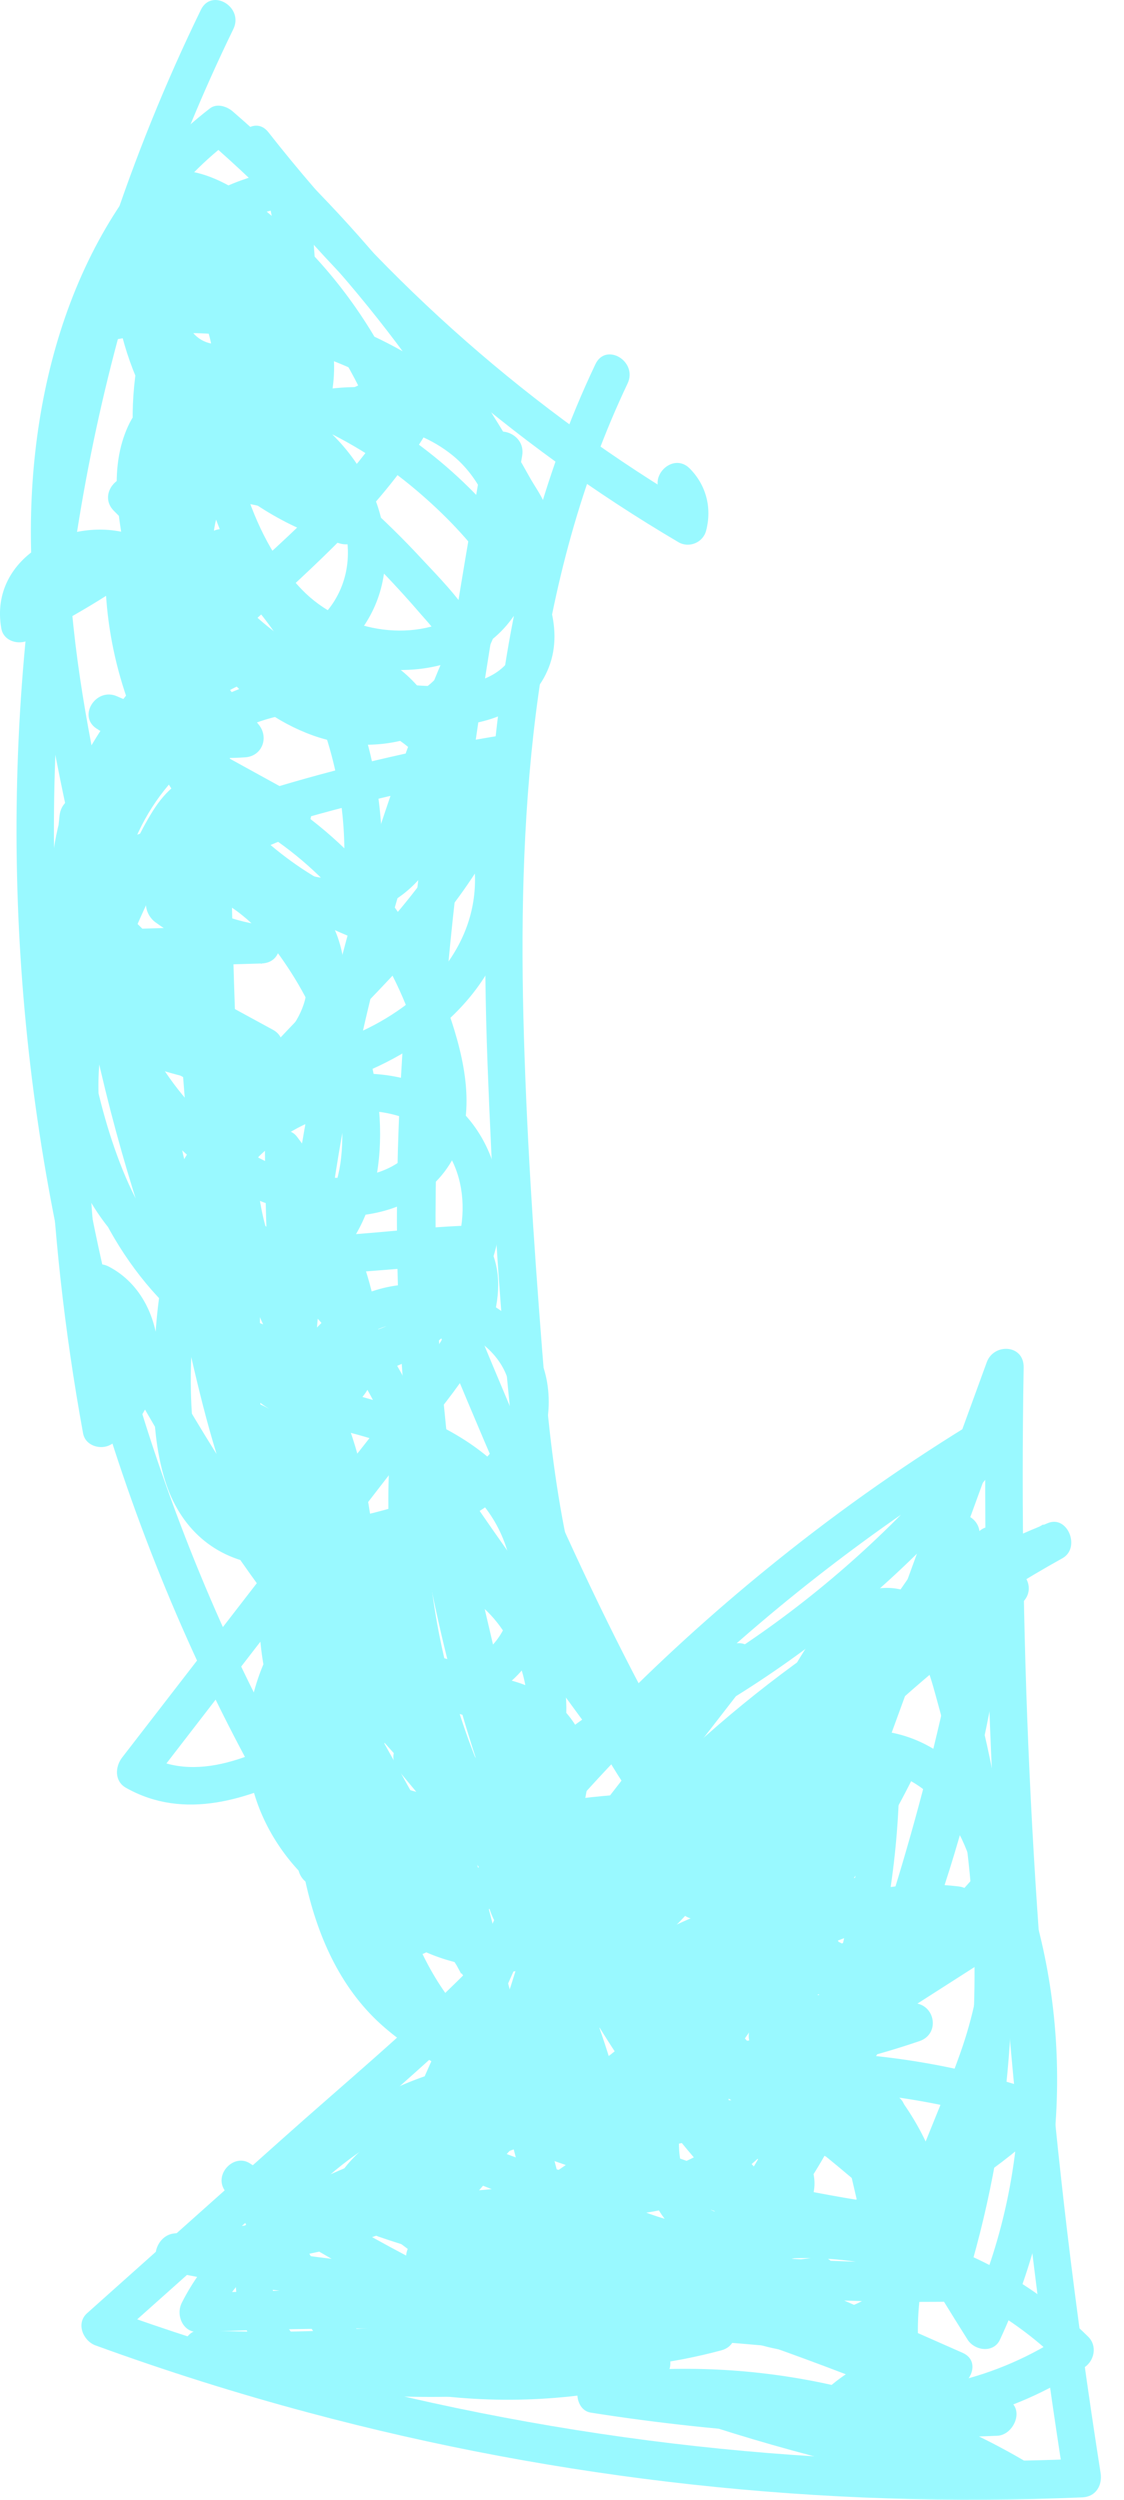 <svg width="18" height="40" viewBox="0 0 18 40" fill="none" xmlns="http://www.w3.org/2000/svg">
<path d="M3.736 0.467C1.758 4.527 0.819 9.071 0.865 13.601C0.911 18.131 1.935 22.663 3.892 26.729C4.992 29.011 6.381 31.144 8.044 33.036C8.302 33.33 7.877 33.768 7.619 33.471C4.587 30.021 2.444 25.808 1.286 21.323C0.125 16.834 -0.057 12.079 0.795 7.516C1.271 4.963 2.085 2.481 3.217 0.157C3.391 -0.199 3.91 0.114 3.736 0.467Z" fill="#99F9FF"/>
<path d="M10.049 6.139C8.557 9.281 8.298 12.834 8.382 16.281C8.426 18.051 8.543 19.824 8.681 21.59C8.819 23.363 9.036 25.187 9.745 26.828C10.412 28.372 11.492 29.748 13.017 30.451C12.87 30.513 12.722 30.574 12.576 30.636C13.652 27.689 14.726 24.744 15.802 21.798C15.914 21.489 16.399 21.51 16.393 21.88C16.315 26.492 16.545 31.109 17.088 35.688C17.242 36.986 17.423 38.279 17.625 39.571C17.657 39.772 17.547 39.951 17.335 39.961C13.171 40.142 8.979 39.686 4.946 38.606C3.792 38.298 2.652 37.938 1.528 37.529C1.332 37.457 1.211 37.177 1.396 37.013C2.432 36.089 3.465 35.166 4.501 34.243C5.505 33.346 6.551 32.48 7.503 31.524C7.779 31.247 8.204 31.683 7.928 31.96C6.976 32.916 5.932 33.782 4.926 34.679C3.89 35.602 2.856 36.525 1.82 37.449C1.776 37.276 1.732 37.105 1.688 36.932C5.599 38.353 9.709 39.174 13.854 39.347C15.014 39.396 16.177 39.392 17.337 39.343C17.24 39.472 17.144 39.604 17.046 39.733C16.321 35.135 15.9 30.49 15.8 25.832C15.772 24.514 15.77 23.196 15.792 21.88C15.988 21.907 16.184 21.936 16.383 21.962C15.307 24.909 14.233 27.854 13.157 30.8C13.083 31 12.903 31.072 12.716 30.985C11.322 30.342 10.246 29.137 9.53 27.771C8.695 26.178 8.358 24.383 8.174 22.6C7.982 20.745 7.877 18.872 7.807 17.009C7.741 15.207 7.749 13.396 7.958 11.602C8.19 9.602 8.671 7.646 9.534 5.83C9.701 5.471 10.22 5.783 10.049 6.139Z" fill="#99F9FF"/>
<path d="M4.299 2.117C6.204 4.543 8.534 6.591 11.169 8.142C11.023 8.204 10.875 8.265 10.729 8.327C10.769 8.171 10.732 8.045 10.62 7.932C10.344 7.655 10.769 7.219 11.045 7.496C11.308 7.761 11.404 8.125 11.308 8.491C11.258 8.685 11.033 8.773 10.867 8.677C8.192 7.103 5.81 5.02 3.874 2.555C3.634 2.246 4.056 1.806 4.299 2.117Z" fill="#99F9FF"/>
<path d="M1.298 4.932C3.241 4.439 5.347 4.813 7.004 5.971C7.146 6.069 7.186 6.234 7.112 6.392C6.547 7.599 5.583 8.545 4.628 9.427C3.7 10.283 2.678 11.12 2.013 12.222C1.662 12.802 1.45 13.443 1.432 14.128C1.282 14.04 1.131 13.951 0.979 13.861C3.249 12.863 5.623 12.152 8.064 11.761C8.284 11.726 8.499 11.895 8.434 12.142C7.741 14.807 5.277 16.287 3.778 18.416C3.355 19.016 3.021 19.666 2.842 20.386C2.746 20.256 2.65 20.124 2.552 19.995C3.632 19.91 4.714 19.824 5.794 19.74C6.317 19.699 6.842 19.639 7.365 19.616C7.613 19.606 7.733 19.727 7.841 19.95C7.934 20.137 7.978 20.346 7.978 20.556C7.976 21.49 7.268 22.261 6.739 22.944C6.056 23.826 5.373 24.71 4.692 25.594C3.926 26.585 3.161 27.574 2.396 28.566C2.376 28.403 2.355 28.243 2.335 28.08C3.219 28.58 4.245 28.01 5.04 27.578C5.77 27.182 6.445 26.83 7.286 26.797C7.928 26.772 8.679 26.922 9.108 27.455C9.757 28.261 9.25 29.236 8.889 30.048C8.332 31.302 7.773 32.555 7.216 33.809C7.08 33.669 6.942 33.528 6.806 33.388C9.008 31.956 11.38 30.817 13.856 29.991C14.049 29.927 14.231 30.096 14.237 30.289C14.253 30.922 14.271 31.555 14.287 32.189C14.091 32.162 13.894 32.133 13.696 32.107C14.576 29.692 15.217 27.192 15.611 24.646C15.664 24.305 16.229 24.383 16.203 24.728C15.988 27.554 15.261 30.309 14.055 32.857C14.013 32.948 13.892 33.017 13.794 33.009C13.297 32.966 12.8 32.923 12.303 32.88C12.374 32.705 12.446 32.528 12.516 32.353C13.568 33.268 14.618 34.185 15.67 35.101C15.948 35.343 15.594 35.722 15.305 35.586C13.055 34.513 10.919 33.199 8.937 31.669C8.635 31.434 8.889 30.949 9.24 31.136C11.428 32.292 13.452 33.758 15.251 35.481C15.429 35.652 15.303 36.038 15.039 36.007C12.243 35.687 9.518 34.946 6.936 33.807C6.625 33.669 6.846 33.131 7.168 33.244C10.013 34.235 12.857 35.224 15.702 36.215C16.018 36.326 15.97 36.812 15.621 36.822C12.472 36.902 9.32 36.552 6.259 35.789C5.882 35.695 6.042 35.109 6.419 35.195C9.745 35.95 12.993 37.027 16.127 38.399C16.421 38.529 16.243 38.962 15.974 38.975C13.796 39.071 11.616 38.944 9.46 38.605C9.176 38.559 9.172 38.051 9.46 38.01C11.869 37.671 14.331 38.148 16.441 39.398C16.758 39.586 16.527 40.011 16.209 39.962C12.752 39.431 9.39 38.315 6.283 36.678C5.403 36.215 4.545 35.709 3.712 35.164C3.848 35.025 3.986 34.883 4.123 34.743C4.776 35.781 5.429 36.82 6.082 37.858C6.194 38.037 6.076 38.247 5.902 38.31C5.062 38.623 4.237 37.988 3.918 37.212C3.552 36.32 3.928 35.382 4.535 34.708C5.698 33.423 8.272 32.189 9.713 33.686C10.322 34.319 10.618 35.391 10.053 36.151C9.895 36.365 9.595 36.343 9.504 36.077C8.731 33.826 8.306 31.459 8.24 29.071C8.234 28.854 8.507 28.666 8.693 28.804C9.312 29.267 9.929 29.729 10.548 30.192C10.729 30.326 10.755 30.595 10.548 30.725C9.182 31.574 7.383 31.895 6.072 30.762C5.543 30.303 5.165 29.606 5.177 28.882C5.191 28.154 5.603 27.457 6.2 27.075C6.725 26.74 7.431 26.684 7.962 27.04C8.382 27.324 8.631 27.803 8.707 28.304C8.879 29.427 8.288 30.628 7.132 30.828C5.78 31.06 4.459 30.001 4.073 28.705C3.676 27.377 4.333 25.845 5.461 25.123C5.996 24.782 6.667 24.634 7.286 24.792C7.827 24.932 8.276 25.308 8.589 25.773C9.178 26.647 9.308 28.004 8.511 28.794C7.521 29.775 5.998 29.328 5.118 28.436C3.906 27.208 4.022 25.36 4.441 23.799C4.565 23.336 4.716 22.882 4.868 22.43C4.924 22.265 5.07 22.177 5.239 22.213C6.667 22.532 8.298 23.127 8.731 24.733C8.917 25.425 8.823 26.203 8.34 26.748C7.871 27.278 7.136 27.433 6.471 27.317C4.942 27.056 4.201 25.36 4.167 23.922C4.135 22.592 4.75 20.943 6.148 20.608C7.276 20.336 8.695 21.004 8.783 22.3C8.879 23.684 7.477 24.428 6.379 24.753C5.698 24.955 4.918 25.123 4.209 25.039C3.431 24.946 2.876 24.445 2.642 23.686C2.418 22.96 2.44 22.127 2.488 21.375C2.54 20.571 2.688 19.769 3.041 19.045C3.652 17.786 5.004 16.943 6.389 17.239C7.699 17.519 8.302 18.913 7.885 20.159C7.685 20.76 7.3 21.294 6.777 21.638C6.182 22.029 5.441 22.113 4.756 22C3.185 21.741 2.037 20.472 1.44 19.028C1.123 18.263 0.929 17.453 0.797 16.635C0.672 15.87 0.598 15.004 1.079 14.346C1.484 13.791 2.181 13.542 2.842 13.595C3.592 13.655 4.241 14.07 4.728 14.642C5.603 15.67 6.204 17.161 6.068 18.541C6.006 19.168 5.788 19.789 5.325 20.223C4.85 20.669 4.227 20.863 3.59 20.77C2.291 20.579 1.213 19.345 1.027 18.041C0.899 17.147 1.055 16.246 1.346 15.399C1.498 14.959 1.68 14.531 1.877 14.11C2.055 13.729 2.225 13.332 2.448 12.976C2.65 12.654 2.933 12.39 3.321 12.355C3.714 12.32 4.085 12.522 4.411 12.722C5.05 13.11 5.625 13.62 6.094 14.214C6.565 14.813 6.936 15.481 7.186 16.205C7.437 16.933 7.645 17.823 7.254 18.539C6.651 19.643 5.11 19.619 4.113 19.195C2.804 18.64 1.788 17.299 1.434 15.911C1.059 14.449 1.456 12.907 2.534 11.862C3.536 10.891 5.02 10.468 6.303 11.091C7.453 11.65 8.308 12.987 8.206 14.311C8.086 15.847 6.777 16.875 5.439 17.305C4.662 17.554 3.794 17.646 3.035 17.287C2.412 16.992 1.985 16.402 1.734 15.761C1.201 14.389 1.448 12.649 2.319 11.479C3.175 10.33 4.722 9.82 6.026 10.47C7.192 11.05 7.591 12.54 6.974 13.692C6.671 14.255 6.14 14.615 5.517 14.677C4.786 14.749 4.057 14.369 3.556 13.844C2.983 13.244 2.692 12.421 2.508 11.617C2.301 10.708 2.163 9.779 2.001 8.862C1.881 8.191 1.756 7.474 2.047 6.828C2.374 6.1 3.137 6.086 3.748 6.452C4.483 6.894 5.171 7.441 5.812 8.017C6.14 8.313 6.457 8.621 6.757 8.946C7.032 9.24 7.332 9.544 7.547 9.89C8 10.616 7.547 11.379 6.854 11.702C6.275 11.971 5.605 11.981 5.008 11.767C3.846 11.348 2.91 10.215 2.818 8.938C2.632 6.339 6.008 5.436 7.697 6.882C8.669 7.714 8.935 9.433 7.833 10.27C6.91 10.974 5.489 10.809 4.628 10.085C3.473 9.115 3.163 7.472 2.92 6.047C2.878 5.8 3.055 5.631 3.291 5.666C4.628 5.87 5.886 6.446 6.948 7.301C7.473 7.723 7.938 8.216 8.336 8.765C8.717 9.292 9.044 10.024 8.789 10.678C8.292 11.948 6.357 11.689 5.367 11.335C4.141 10.896 3.079 9.972 2.548 8.745C1.925 7.307 1.989 5.617 2.738 4.241C2.816 4.097 3.013 4.046 3.149 4.13C4.299 4.842 4.674 6.567 3.874 7.692C3.754 7.86 3.56 7.893 3.401 7.753C2.271 6.76 1.664 5.199 1.825 3.68C1.843 3.513 1.949 3.371 2.125 3.371C2.834 3.371 3.52 3.655 4.035 4.155C4.273 4.385 4.497 4.679 4.62 4.994C4.73 5.278 4.565 5.611 4.361 5.806C3.948 6.201 3.243 6.254 2.796 5.89C2.267 5.459 2.217 4.669 2.472 4.068C2.816 3.254 3.684 2.874 4.483 2.717C4.642 2.687 4.808 2.761 4.854 2.933C5.249 4.451 5.038 6.082 4.273 7.441C4.191 7.587 4.002 7.632 3.862 7.552C2.652 6.853 2.029 5.323 2.39 3.947C2.442 3.746 2.66 3.674 2.83 3.762C4.016 4.383 4.273 5.989 3.838 7.18C3.283 8.695 1.778 9.534 0.462 10.242C0.304 10.326 0.057 10.264 0.021 10.056C-0.185 8.886 1.157 8.237 2.117 8.555C3.445 8.997 3.56 10.774 3.435 11.959C3.395 12.345 2.83 12.364 2.834 11.959C2.844 11.029 2.854 10.1 2.864 9.168C2.868 8.765 3.431 8.777 3.465 9.168C3.69 11.767 3.764 14.377 3.688 16.982C3.676 17.377 3.087 17.381 3.087 16.982C3.085 14.601 3.083 12.218 3.083 9.836C3.283 9.836 3.484 9.836 3.684 9.836C3.65 13.306 3.742 16.777 3.962 20.239C4.024 21.224 4.099 22.207 4.181 23.19C3.98 23.19 3.78 23.19 3.58 23.19C3.574 22.045 3.568 20.902 3.562 19.756C3.56 19.509 3.814 19.388 4.014 19.489C5.635 20.318 6.583 21.979 7.176 23.672C7.817 25.497 8.042 27.443 8.693 29.265C9.062 30.297 9.585 31.272 10.358 32.041C10.19 32.142 10.023 32.24 9.855 32.341C9.623 31.693 9.39 31.046 9.158 30.4C9.054 30.108 9.462 29.882 9.661 30.1C10.703 31.257 11.746 32.413 12.788 33.571C12.62 33.671 12.454 33.77 12.286 33.871C12.039 32.417 12.057 30.947 12.342 29.499C12.402 29.193 12.847 29.217 12.921 29.499C13.287 30.869 12.045 32.23 10.705 32.045C10.522 32.02 10.418 31.738 10.524 31.593C11.674 30.007 12.826 28.42 13.976 26.834C14.113 26.974 14.251 27.116 14.387 27.256C13.073 28.212 11.758 29.168 10.444 30.124C10.154 30.336 9.863 29.888 10.079 29.639C11.736 27.741 13.77 26.201 16.03 25.142C16.381 24.977 16.653 25.446 16.333 25.674C14.423 27.04 12.728 28.705 11.304 30.593C11.077 30.893 10.707 30.511 10.831 30.219C11.789 27.988 13.442 26.102 15.495 24.877C15.808 24.689 16.064 25.101 15.86 25.362C14.493 27.097 12.995 28.718 11.376 30.206C11.089 30.472 10.685 30.061 10.951 29.771C12.488 28.093 13.886 26.291 15.133 24.377C15.349 24.046 15.82 24.332 15.652 24.687C14.604 26.916 13.209 28.966 11.534 30.747C11.412 30.585 11.292 30.424 11.169 30.262C12.207 29.464 13.245 28.668 14.283 27.87C14.546 27.669 14.812 28.045 14.694 28.292C14.051 29.633 13.183 30.85 12.139 31.893C11.997 31.747 11.857 31.603 11.714 31.457C12.676 30.507 14.029 30.023 15.357 30.186C15.636 30.221 15.788 30.593 15.509 30.762C14.269 31.506 12.927 32.055 11.528 32.39C11.502 32.189 11.474 31.987 11.448 31.784C12.514 31.874 13.58 31.963 14.646 32.053C14.98 32.082 15.056 32.547 14.726 32.66C13.412 33.108 12.035 33.344 10.65 33.363C10.677 33.161 10.705 32.96 10.731 32.756C11.913 33.007 13.095 33.26 14.277 33.511C14.632 33.587 14.511 34.085 14.197 34.118C12.474 34.294 10.747 34.251 9.034 34.009C8.719 33.963 8.777 33.497 9.034 33.414C11.494 32.619 14.177 32.639 16.625 33.47C16.83 33.54 16.932 33.819 16.758 33.986C15.315 35.36 13.446 36.182 11.48 36.31C11.141 36.332 11.073 35.785 11.4 35.703C13.534 35.177 15.852 35.827 17.429 37.393C17.573 37.537 17.527 37.772 17.369 37.879C16.195 38.664 14.766 39.01 13.373 38.833C13.131 38.802 12.957 38.51 13.161 38.306C13.748 37.722 14.544 37.484 15.345 37.622C15.267 37.809 15.191 37.998 15.113 38.185C13.245 37.361 11.376 36.536 9.508 35.711C9.609 35.535 9.711 35.356 9.811 35.179C10.44 35.483 11.119 35.668 11.813 35.73C12.121 35.757 12.253 36.285 11.893 36.337C9.933 36.616 7.94 36.439 6.062 35.789C5.734 35.676 5.804 35.214 6.142 35.183C7.092 35.099 8.042 35.014 8.992 34.93C9.324 34.901 9.406 35.483 9.072 35.536C7.549 35.775 6.014 35.738 4.505 35.415C4.177 35.345 4.245 34.784 4.586 34.809C6.373 34.94 8.152 35.206 9.901 35.602C10.122 35.652 10.192 35.962 10.033 36.118C9.102 37.038 7.886 37.576 6.597 37.657C6.623 37.455 6.651 37.254 6.677 37.05C7.162 37.167 7.557 37.459 7.841 37.875C7.98 38.076 7.791 38.329 7.581 38.339C6.09 38.405 4.598 38.253 3.147 37.893C2.82 37.813 2.884 37.27 3.227 37.286C5.299 37.385 7.371 37.194 9.392 36.713C9.392 36.91 9.392 37.11 9.392 37.307C8.501 37.009 7.609 36.711 6.717 36.413C6.433 36.318 6.431 35.913 6.717 35.818C9.284 34.969 11.45 32.939 12.488 30.379C12.634 30.494 12.782 30.612 12.929 30.727C11.69 31.578 10.088 31.79 8.681 31.29C8.519 31.233 8.376 31.006 8.501 30.838C10.16 28.599 12.264 26.725 14.674 25.38C15.355 25 16.06 24.665 16.782 24.371C17.1 24.241 17.309 24.77 17.014 24.934C14.544 26.306 12.37 28.239 10.711 30.568C10.244 31.224 9.817 31.911 9.432 32.623C9.274 32.497 9.118 32.374 8.959 32.248C10.611 30.258 13.552 29.664 15.832 30.799C16.044 30.904 16.01 31.216 15.832 31.331C15.369 31.627 14.908 31.922 14.445 32.218C14.147 32.409 13.856 31.985 14.081 31.732C14.664 31.081 15.247 30.431 15.83 29.779C15.996 29.594 16.257 29.711 16.333 29.915C17.234 32.343 17.102 35.096 16.014 37.437C15.912 37.659 15.607 37.615 15.495 37.437C14.379 35.67 13.357 33.842 12.438 31.959C12.62 31.878 12.804 31.8 12.987 31.72C13.564 33.217 12.358 34.716 11.043 35.224C9.298 35.896 7.383 34.879 5.87 34.058C5.595 33.91 5.736 33.492 6.022 33.482C6.675 33.462 7.33 33.439 7.984 33.419C8.194 33.412 8.306 33.62 8.274 33.809C8.122 34.694 7.505 35.407 6.693 35.722C6.377 35.845 6.241 35.417 6.401 35.206C7.17 34.184 7.773 33.024 8.174 31.798C8.364 31.216 8.511 30.618 8.611 30.011C8.701 29.46 8.747 28.866 8.577 28.325C8.222 27.188 6.864 27.196 5.968 26.774C5.058 26.347 4.409 25.506 3.978 24.601C3.512 23.616 3.253 22.551 3.011 21.49C2.686 20.069 2.361 18.648 2.035 17.225C1.712 15.812 1.376 14.399 1.071 12.983C0.769 11.576 0.518 10.145 0.496 8.701C0.454 6.098 1.261 3.351 3.361 1.735C3.473 1.648 3.632 1.702 3.726 1.782C5.629 3.429 7.248 5.419 8.483 7.638C8.617 7.879 8.859 8.163 8.751 8.448C8.637 8.751 8.449 9.039 8.308 9.331C8.02 9.927 7.749 10.531 7.499 11.144C7 12.364 6.573 13.614 6.218 14.887C5.517 17.406 5.102 20.005 4.988 22.621C4.932 23.912 4.948 25.208 5.04 26.497C5.131 27.772 5.227 29.115 5.579 30.346C5.754 30.953 6.036 31.498 6.499 31.922C6.896 32.288 7.375 32.551 7.841 32.81C8.739 33.307 9.715 33.828 10.168 34.823C9.981 34.874 9.795 34.926 9.607 34.979C9.244 31.991 7.523 29.431 5.958 26.972C5.135 25.676 4.337 24.369 3.672 22.979C2.973 21.518 2.394 19.995 1.949 18.432C1.45 16.678 1.121 14.874 0.959 13.055C1.159 13.055 1.36 13.055 1.56 13.055C1.215 16.291 1.33 19.569 1.915 22.771C1.768 22.709 1.62 22.647 1.474 22.586C2.117 22.23 2.095 21.138 1.448 20.801C1.584 20.661 1.722 20.519 1.859 20.379C3.245 23.211 5.036 25.769 7.15 28.072C8.066 29.071 9.054 30.18 9.204 31.605C9.346 32.956 8.577 34.184 7.559 34.967C6.2 36.011 4.429 36.19 2.794 36.355C2.82 36.153 2.848 35.952 2.874 35.748C6.241 36.435 9.701 36.554 13.105 36.118C13.424 36.077 13.482 36.544 13.257 36.694C12.434 37.243 11.444 37.523 10.464 37.478C9.697 37.443 8.208 37.219 8.398 36.104C8.479 35.639 8.805 35.216 9.088 34.858C9.38 34.488 9.737 34.155 10.15 33.933C10.873 33.544 11.793 33.523 12.472 34.031C12.782 34.264 13.101 34.632 13.035 35.049C12.979 35.399 12.744 35.691 12.446 35.859C11.757 36.252 10.917 36.022 10.522 35.319C10.084 34.533 10.274 33.554 10.749 32.839C11.021 32.425 11.366 32.074 11.722 31.734C12.061 31.414 12.434 31.056 12.911 30.992C13.377 30.928 13.792 31.216 13.938 31.671C14.077 32.1 13.993 32.578 13.86 32.997C13.506 34.111 12.905 35.129 12.117 35.979C11.945 36.164 11.696 36.044 11.614 35.843C10.839 33.937 10.825 31.734 11.574 29.816C11.65 29.622 11.827 29.536 12.015 29.631C13.562 30.402 14.229 32.434 13.546 34.027C13.392 34.389 12.873 34.077 13.027 33.717C13.584 32.413 12.937 30.776 11.71 30.163C11.857 30.102 12.005 30.04 12.151 29.978C11.436 31.81 11.45 33.856 12.191 35.676C12.023 35.631 11.857 35.586 11.688 35.541C12.217 34.969 12.652 34.319 12.979 33.606C13.129 33.279 13.263 32.935 13.347 32.586C13.408 32.343 13.452 32.024 13.335 31.79C13.019 31.144 12.065 32.238 11.819 32.489C11.342 32.976 10.877 33.571 10.873 34.297C10.871 34.823 11.141 35.452 11.73 35.438C11.945 35.432 12.185 35.347 12.328 35.175C12.388 35.103 12.432 35.02 12.442 34.926C12.446 34.889 12.458 34.944 12.458 34.95C12.454 34.924 12.426 34.885 12.412 34.862C12.368 34.79 12.324 34.726 12.268 34.667C11.871 34.245 11.213 34.167 10.693 34.354C10.037 34.589 9.544 35.173 9.186 35.759C9.09 35.915 8.933 36.147 8.979 36.347C9.02 36.522 9.228 36.604 9.376 36.655C9.763 36.791 10.17 36.859 10.578 36.865C11.422 36.879 12.239 36.633 12.947 36.162C12.997 36.353 13.047 36.544 13.099 36.737C9.641 37.182 6.126 37.044 2.708 36.345C2.351 36.273 2.474 35.771 2.788 35.738C4.189 35.596 5.687 35.452 6.912 34.671C7.924 34.025 8.753 32.88 8.597 31.603C8.439 30.295 7.423 29.271 6.585 28.36C5.601 27.289 4.684 26.155 3.846 24.959C2.9 23.606 2.061 22.177 1.334 20.69C1.197 20.41 1.472 20.124 1.744 20.268C2.788 20.813 2.796 22.553 1.77 23.118C1.612 23.205 1.366 23.137 1.33 22.933C0.735 19.678 0.602 16.347 0.953 13.055C0.995 12.662 1.518 12.656 1.554 13.055C1.843 16.295 2.696 19.485 4.067 22.421C5.361 25.195 7.248 27.597 8.657 30.301C9.42 31.767 10.001 33.322 10.202 34.979C10.238 35.282 9.763 35.403 9.641 35.136C9.326 34.447 8.729 34.027 8.102 33.665C7.441 33.283 6.749 32.95 6.162 32.446C5.475 31.856 5.1 31.027 4.9 30.145C4.674 29.145 4.567 28.105 4.479 27.085C4.115 22.927 4.521 18.695 5.645 14.683C6.279 12.419 7.146 10.223 8.226 8.142C8.226 8.245 8.226 8.35 8.226 8.453C6.98 6.075 5.307 3.962 3.295 2.222C3.417 2.238 3.538 2.255 3.66 2.269C1.824 3.68 1.105 6.139 1.091 8.405C1.083 9.863 1.326 11.303 1.626 12.722C1.927 14.14 2.265 15.549 2.588 16.964C2.912 18.385 3.237 19.806 3.564 21.229C3.804 22.279 4.04 23.351 4.509 24.325C4.944 25.228 5.585 26.014 6.537 26.353C7.044 26.532 7.573 26.633 8.058 26.873C8.541 27.112 8.909 27.511 9.104 28.023C9.324 28.603 9.312 29.248 9.234 29.855C9.146 30.542 8.987 31.22 8.777 31.878C8.344 33.242 7.677 34.506 6.824 35.639C6.725 35.467 6.629 35.296 6.531 35.123C7.152 34.883 7.577 34.305 7.691 33.643C7.787 33.772 7.883 33.904 7.982 34.033C7.328 34.054 6.673 34.077 6.02 34.097C6.07 33.906 6.12 33.715 6.172 33.521C7.495 34.239 9.14 35.158 10.683 34.694C11.803 34.356 12.887 33.127 12.406 31.88C12.281 31.555 12.802 31.331 12.955 31.642C13.874 33.525 14.894 35.353 16.012 37.12C15.84 37.12 15.666 37.12 15.493 37.12C16.515 34.924 16.593 32.343 15.752 30.073C15.92 30.118 16.086 30.163 16.255 30.209C15.672 30.86 15.089 31.51 14.505 32.162C14.383 32 14.263 31.839 14.141 31.677C14.604 31.381 15.065 31.087 15.527 30.791C15.527 30.967 15.527 31.146 15.527 31.323C13.478 30.303 10.853 30.906 9.382 32.676C9.156 32.95 8.749 32.6 8.909 32.302C10.316 29.711 12.279 27.461 14.626 25.73C15.291 25.238 15.986 24.794 16.707 24.393C16.786 24.58 16.862 24.77 16.94 24.957C13.822 26.236 11.051 28.399 9.02 31.142C8.959 30.992 8.899 30.84 8.839 30.69C10.107 31.14 11.508 30.955 12.624 30.188C12.828 30.048 13.167 30.287 13.065 30.536C11.943 33.305 9.661 35.483 6.876 36.406C6.876 36.209 6.876 36.01 6.876 35.812C7.767 36.11 8.659 36.408 9.551 36.707C9.819 36.797 9.853 37.229 9.551 37.301C7.481 37.794 5.349 37.998 3.227 37.897C3.253 37.696 3.281 37.494 3.307 37.291C4.708 37.638 6.142 37.78 7.583 37.716C7.497 37.87 7.411 38.025 7.322 38.181C7.126 37.897 6.844 37.718 6.517 37.64C6.174 37.556 6.271 37.054 6.597 37.033C7.725 36.964 8.795 36.478 9.609 35.676C9.653 35.849 9.697 36.02 9.741 36.193C8.042 35.808 6.321 35.549 4.584 35.421C4.61 35.22 4.638 35.018 4.664 34.815C6.058 35.113 7.501 35.158 8.909 34.936C8.935 35.138 8.963 35.339 8.989 35.543C8.04 35.627 7.09 35.711 6.14 35.796C6.166 35.594 6.194 35.393 6.22 35.189C7.99 35.802 9.881 35.999 11.732 35.736C11.758 35.938 11.787 36.139 11.813 36.343C11.007 36.273 10.24 36.061 9.508 35.707C9.154 35.536 9.464 35.02 9.811 35.175C11.678 35.999 13.548 36.824 15.415 37.648C15.752 37.796 15.491 38.265 15.183 38.212C14.6 38.111 14.005 38.319 13.584 38.736C13.514 38.561 13.442 38.385 13.371 38.21C14.67 38.374 15.966 38.074 17.062 37.34C17.042 37.502 17.022 37.663 17.002 37.825C15.584 36.413 13.482 35.818 11.558 36.293C11.532 36.092 11.504 35.89 11.478 35.687C13.279 35.569 15.008 34.802 16.329 33.544C16.373 33.717 16.417 33.887 16.461 34.06C14.107 33.26 11.554 33.24 9.188 34.005C9.188 33.807 9.188 33.608 9.188 33.41C10.845 33.647 12.528 33.669 14.193 33.497C14.167 33.698 14.139 33.9 14.113 34.103C12.931 33.852 11.748 33.599 10.566 33.349C10.228 33.277 10.314 32.748 10.646 32.742C11.981 32.724 13.295 32.493 14.564 32.061C14.59 32.263 14.618 32.464 14.644 32.668C13.578 32.578 12.512 32.489 11.446 32.399C11.127 32.372 11.015 31.876 11.366 31.792C12.716 31.469 14.005 30.943 15.203 30.225C15.253 30.416 15.303 30.608 15.355 30.801C14.177 30.657 12.995 31.046 12.137 31.891C11.859 32.166 11.434 31.732 11.713 31.455C12.722 30.447 13.55 29.277 14.173 27.98C14.309 28.119 14.447 28.261 14.584 28.401C13.546 29.199 12.508 29.995 11.47 30.793C11.19 31.009 10.877 30.552 11.105 30.307C12.746 28.561 14.103 26.559 15.129 24.373C15.301 24.476 15.475 24.58 15.648 24.683C14.373 26.639 12.943 28.485 11.372 30.2C11.229 30.054 11.089 29.91 10.947 29.764C12.566 28.276 14.065 26.655 15.431 24.92C15.553 25.082 15.674 25.242 15.796 25.405C13.824 26.581 12.265 28.385 11.348 30.527C11.19 30.402 11.033 30.279 10.875 30.153C12.332 28.22 14.073 26.534 16.026 25.138C16.127 25.314 16.229 25.493 16.329 25.67C14.111 26.711 12.127 28.206 10.5 30.071C10.378 29.908 10.258 29.748 10.136 29.585C11.45 28.629 12.764 27.673 14.079 26.717C14.317 26.544 14.668 26.894 14.489 27.139C13.339 28.724 12.187 30.311 11.037 31.897C10.977 31.747 10.917 31.595 10.857 31.444C11.758 31.57 12.566 30.527 12.334 29.657C12.526 29.657 12.72 29.657 12.913 29.657C12.65 30.988 12.63 32.362 12.857 33.7C12.905 33.98 12.576 34.245 12.354 34.001C11.312 32.843 10.268 31.687 9.226 30.529C9.394 30.429 9.561 30.33 9.729 30.229C9.961 30.877 10.194 31.525 10.426 32.17C10.534 32.473 10.126 32.672 9.923 32.471C7.144 29.707 7.695 25.284 5.772 22.043C5.263 21.185 4.582 20.464 3.702 20.013C3.852 19.925 4.002 19.836 4.155 19.746C4.161 20.891 4.167 22.035 4.173 23.18C4.175 23.583 3.604 23.571 3.572 23.18C3.281 19.723 3.115 16.256 3.077 12.785C3.067 11.798 3.067 10.813 3.075 9.826C3.079 9.429 3.676 9.429 3.676 9.826C3.678 12.207 3.68 14.591 3.68 16.972C3.48 16.972 3.279 16.972 3.079 16.972C3.155 14.364 3.081 11.755 2.856 9.158C3.057 9.158 3.257 9.158 3.457 9.158C3.447 10.087 3.437 11.017 3.427 11.948C3.227 11.948 3.027 11.948 2.826 11.948C2.916 11.085 2.967 9.676 2.073 9.195C1.608 8.944 0.464 9.143 0.594 9.884C0.448 9.822 0.3 9.76 0.153 9.699C1.294 9.086 2.658 8.385 3.211 7.11C3.622 6.164 3.504 4.798 2.522 4.284C2.668 4.223 2.816 4.161 2.963 4.099C2.67 5.214 3.181 6.444 4.159 7.007C4.022 7.044 3.884 7.081 3.748 7.118C4.435 5.901 4.624 4.445 4.269 3.086C4.391 3.157 4.515 3.229 4.64 3.301C4.027 3.421 3.287 3.667 3.015 4.305C2.834 4.731 2.888 5.454 3.451 5.508C3.636 5.526 3.87 5.463 3.988 5.304C4.006 5.28 4.016 5.234 4.039 5.216C4.049 5.144 4.059 5.148 4.069 5.226C4.053 5.193 4.037 5.16 4.018 5.127C3.944 4.988 3.86 4.856 3.756 4.739C3.339 4.258 2.75 3.976 2.121 3.976C2.221 3.873 2.321 3.77 2.422 3.667C2.277 5.043 2.798 6.402 3.822 7.303C3.664 7.324 3.508 7.344 3.349 7.365C3.954 6.513 3.732 5.197 2.84 4.646C2.977 4.609 3.115 4.572 3.251 4.535C2.686 5.574 2.566 6.824 2.9 7.961C3.227 9.074 4.004 9.97 5.006 10.496C5.489 10.749 6.03 10.914 6.571 10.959C7.04 10.998 7.707 11.019 8.074 10.659C8.513 10.231 8.134 9.526 7.855 9.123C7.525 8.646 7.108 8.218 6.669 7.846C5.659 6.988 4.419 6.441 3.125 6.244C3.247 6.119 3.371 5.991 3.494 5.866C3.704 7.108 3.936 8.512 4.842 9.442C5.475 10.091 6.581 10.313 7.373 9.828C8.304 9.255 7.99 7.885 7.246 7.285C6.595 6.758 5.659 6.657 4.878 6.894C4.039 7.149 3.389 7.866 3.407 8.798C3.427 9.799 4.169 10.733 5.048 11.111C5.487 11.301 5.976 11.346 6.431 11.194C6.683 11.109 6.974 10.943 7.092 10.686C7.242 10.355 6.938 10.056 6.741 9.83C5.802 8.738 4.7 7.745 3.478 6.995C3.265 6.865 2.975 6.699 2.74 6.869C2.568 6.993 2.51 7.254 2.482 7.453C2.394 8.087 2.586 8.749 2.698 9.366C2.83 10.1 2.939 10.844 3.115 11.57C3.279 12.253 3.528 12.952 4.031 13.451C4.439 13.857 5.034 14.153 5.611 14.031C6.07 13.935 6.409 13.569 6.557 13.123C6.699 12.697 6.703 12.21 6.521 11.794C6.303 11.292 5.826 10.976 5.317 10.852C2.712 10.215 1.366 13.824 2.424 15.835C2.696 16.351 3.123 16.738 3.692 16.859C4.353 17.001 5.084 16.808 5.696 16.544C6.743 16.092 7.691 15.164 7.601 13.914C7.527 12.874 6.753 11.872 5.798 11.533C4.708 11.144 3.536 11.636 2.78 12.469C1.957 13.375 1.704 14.626 2.029 15.81C2.343 16.958 3.167 18.058 4.229 18.57C4.938 18.911 6.212 19.067 6.703 18.263C7.04 17.712 6.806 16.958 6.615 16.392C6.413 15.796 6.11 15.228 5.736 14.726C5.353 14.214 4.886 13.762 4.361 13.406C4.127 13.248 3.868 13.067 3.598 12.987C3.225 12.878 3.037 13.129 2.872 13.435C2.183 14.712 1.468 16.215 1.59 17.714C1.678 18.802 2.456 19.843 3.508 20.112C4.553 20.379 5.355 19.547 5.463 18.524C5.583 17.389 5.137 16.213 4.491 15.308C4.131 14.803 3.638 14.352 3.025 14.223C2.534 14.118 1.945 14.227 1.604 14.628C1.169 15.14 1.282 15.923 1.384 16.536C1.496 17.202 1.646 17.864 1.879 18.498C2.325 19.725 3.155 20.85 4.409 21.264C5.485 21.619 6.649 21.323 7.188 20.25C7.633 19.363 7.421 18.183 6.405 17.864C5.349 17.533 4.225 18.163 3.688 19.092C3.349 19.676 3.183 20.355 3.113 21.027C3.047 21.66 3.029 22.329 3.105 22.962C3.179 23.579 3.411 24.206 4.055 24.375C4.618 24.523 5.271 24.377 5.828 24.245C6.669 24.048 7.964 23.637 8.16 22.625C8.356 21.621 7.258 21.031 6.417 21.165C5.277 21.346 4.78 22.684 4.76 23.727C4.74 24.889 5.233 26.361 6.455 26.674C6.978 26.807 7.605 26.701 7.954 26.244C8.292 25.8 8.266 25.179 8.078 24.677C7.615 23.443 6.204 23.048 5.07 22.796C5.195 22.724 5.317 22.651 5.441 22.58C4.972 23.97 4.409 25.602 4.936 27.062C5.271 27.984 6.261 28.808 7.252 28.722C9.26 28.547 8.501 25.335 6.763 25.333C5.7 25.333 4.858 26.304 4.62 27.305C4.357 28.409 4.926 29.52 5.904 30.021C6.735 30.451 7.767 30.213 8.052 29.238C8.248 28.57 8.092 27.564 7.298 27.412C6.689 27.295 6.112 27.786 5.884 28.333C5.631 28.94 5.832 29.614 6.255 30.085C7.329 31.28 9.02 30.934 10.234 30.18C10.234 30.357 10.234 30.535 10.234 30.712C9.615 30.25 8.998 29.787 8.378 29.324C8.529 29.236 8.679 29.148 8.831 29.057C8.895 31.391 9.316 33.696 10.073 35.898C9.891 35.874 9.707 35.849 9.524 35.824C9.885 35.337 9.755 34.708 9.404 34.251C8.945 33.657 8.192 33.528 7.497 33.667C6.727 33.822 5.974 34.227 5.367 34.73C4.848 35.16 4.301 35.812 4.357 36.546C4.407 37.215 5.036 37.959 5.732 37.702C5.671 37.852 5.611 38.004 5.551 38.154C4.898 37.116 4.245 36.077 3.592 35.039C3.429 34.782 3.752 34.453 4.002 34.617C6.92 36.524 10.132 37.932 13.492 38.777C14.437 39.014 15.393 39.205 16.357 39.353C16.279 39.54 16.203 39.729 16.125 39.916C14.167 38.759 11.849 38.276 9.609 38.592C9.609 38.395 9.609 38.195 9.609 37.998C11.708 38.329 13.838 38.44 15.962 38.346C15.912 38.537 15.862 38.728 15.81 38.921C12.726 37.57 9.518 36.522 6.245 35.779C6.299 35.582 6.351 35.382 6.405 35.185C9.416 35.935 12.51 36.273 15.607 36.194C15.582 36.396 15.553 36.598 15.527 36.801C12.682 35.81 9.839 34.821 6.994 33.83C7.072 33.643 7.148 33.453 7.226 33.266C9.705 34.36 12.346 35.076 15.026 35.382C14.956 35.557 14.884 35.734 14.814 35.909C13.051 34.221 11.069 32.793 8.925 31.66C9.026 31.483 9.128 31.305 9.228 31.128C11.211 32.658 13.345 33.972 15.595 35.045C15.473 35.208 15.353 35.368 15.231 35.53C14.179 34.615 13.129 33.698 12.077 32.783C11.885 32.614 12.035 32.234 12.29 32.257C12.786 32.3 13.283 32.343 13.78 32.386C13.694 32.438 13.608 32.489 13.52 32.538C14.678 30.093 15.381 27.43 15.585 24.72C15.782 24.747 15.978 24.776 16.177 24.802C15.782 27.348 15.139 29.847 14.261 32.263C14.145 32.58 13.68 32.545 13.67 32.181C13.654 31.547 13.636 30.914 13.62 30.28C13.746 30.379 13.874 30.478 14.001 30.579C11.57 31.389 9.252 32.51 7.092 33.914C6.816 34.093 6.565 33.752 6.681 33.492C7.144 32.454 7.607 31.414 8.07 30.373C8.294 29.869 8.565 29.366 8.733 28.839C8.837 28.514 8.867 28.15 8.653 27.866C8.3 27.393 7.559 27.365 7.036 27.424C6.237 27.517 5.585 27.986 4.878 28.341C3.978 28.792 2.957 29.137 2.017 28.607C1.831 28.502 1.841 28.271 1.957 28.121C3.033 26.729 4.109 25.337 5.185 23.947C5.718 23.258 6.269 22.58 6.784 21.876C7.138 21.391 7.617 20.642 7.19 20.067C7.276 20.118 7.363 20.169 7.451 20.219C5.814 20.348 4.177 20.476 2.538 20.605C2.337 20.622 2.203 20.396 2.247 20.215C2.91 17.541 5.375 16.049 6.882 13.935C7.308 13.336 7.651 12.689 7.839 11.971C7.962 12.096 8.086 12.224 8.21 12.351C5.826 12.734 3.488 13.415 1.267 14.389C1.071 14.476 0.809 14.381 0.815 14.122C0.887 11.303 3.594 9.723 5.293 7.904C5.804 7.357 6.257 6.76 6.577 6.075C6.613 6.215 6.649 6.357 6.685 6.497C5.159 5.432 3.237 5.066 1.442 5.522C1.083 5.623 0.923 5.029 1.298 4.932Z" fill="#99F9FF"/>
<path d="M8.362 7.292C7.647 11.434 6.94 15.61 6.976 19.83C7.006 23.387 7.601 26.99 9.104 30.22C9.919 31.968 10.991 33.58 12.338 34.942C12.179 34.962 12.023 34.983 11.865 35.003C13.187 32.931 13.87 30.486 13.818 28.008C13.814 27.79 14.013 27.681 14.199 27.71C15.445 27.911 16.122 29.128 16.293 30.315C16.385 30.961 16.363 31.625 16.211 32.26C16.014 33.083 15.648 33.856 15.337 34.637C14.978 35.538 14.664 36.465 14.702 37.45C14.708 37.603 14.558 37.777 14.401 37.759C10.675 37.311 6.92 37.163 3.171 37.315C2.932 37.325 2.812 37.05 2.91 36.85C3.616 35.454 5.074 34.814 6.455 34.343C7.174 34.099 7.928 33.914 8.619 33.587C9.348 33.241 10.029 32.76 10.548 32.127C11.089 31.466 11.352 30.646 11.039 29.817C11.222 29.842 11.406 29.867 11.588 29.891C11.019 30.656 10.284 31.598 9.238 31.536C8.322 31.483 7.509 30.691 7.873 29.712C8.064 29.201 8.475 28.791 8.829 28.394C9.214 27.965 9.609 27.547 10.017 27.14C10.851 26.309 11.732 25.532 12.654 24.804C13.694 23.983 14.784 23.235 15.92 22.561C16.237 22.373 16.483 22.783 16.285 23.046C14.387 25.54 11.825 27.451 8.939 28.561C8.663 28.668 8.42 28.24 8.647 28.045C9.56 27.261 10.6 26.673 11.738 26.309C12.053 26.209 12.201 26.603 12.031 26.825C10.835 28.368 9.637 29.912 8.44 31.454C8.342 31.282 8.246 31.111 8.148 30.938C8.683 30.765 9.19 31.109 9.42 31.598C9.687 32.162 9.587 32.756 9.198 33.227C8.791 33.72 8.176 33.973 7.595 34.179C7.014 34.385 6.337 34.582 5.966 35.129C5.93 34.989 5.894 34.847 5.858 34.707C6.894 35.487 7.932 36.266 8.967 37.045C9.178 37.204 9.152 37.518 8.895 37.609C7.958 37.944 6.968 38.022 5.988 37.868C6.042 37.67 6.094 37.471 6.148 37.274C6.968 37.434 7.785 37.594 8.605 37.755C8.951 37.823 8.849 38.345 8.525 38.361C7.797 38.396 7.086 38.215 6.457 37.843C6.202 37.693 6.307 37.259 6.609 37.267C7.539 37.298 8.469 37.331 9.398 37.362C9.302 37.492 9.206 37.623 9.108 37.753C8.513 35.483 7.918 33.214 7.32 30.944C7.022 29.809 6.725 28.674 6.427 27.541C6.2 26.677 5.988 25.799 5.623 24.985C5.249 24.148 4.716 23.399 3.88 23.009C4.026 22.894 4.175 22.776 4.321 22.661C5.148 24.962 5.509 27.43 5.373 29.879C5.351 30.286 4.82 30.266 4.772 29.879C4.593 28.46 4.415 27.039 4.237 25.62C4.197 25.306 4.66 25.217 4.798 25.464C5.599 26.899 6.399 28.337 7.2 29.774C7.371 30.081 6.976 30.389 6.727 30.148C5.81 29.26 5.155 28.113 4.846 26.856C4.764 26.523 5.227 26.305 5.395 26.618C6.234 28.168 7.074 29.721 7.915 31.271C8.104 31.621 7.607 31.915 7.397 31.582C6.559 30.255 5.72 28.929 4.882 27.603C5.054 27.5 5.229 27.395 5.401 27.292C5.92 28.468 6.437 29.647 6.956 30.823C6.773 30.903 6.589 30.981 6.407 31.061C5.305 27.909 4.615 24.609 4.357 21.271C4.283 20.319 4.247 19.363 4.243 18.407C4.243 18.162 4.59 17.969 4.756 18.189C5.149 18.705 5.465 19.262 5.697 19.873C5.91 20.43 6.114 21.107 6.056 21.711C6 22.287 5.605 22.706 5.034 22.729C4.509 22.752 4.042 22.445 3.766 22.001C3.435 21.471 3.365 20.809 3.271 20.2C3.161 19.482 3.069 18.758 3.001 18.035C2.86 16.575 2.806 15.106 2.84 13.64C2.878 11.979 3.031 10.323 3.287 8.682C3.327 8.429 3.636 8.417 3.79 8.547C5.565 10.031 6.419 12.485 6.024 14.79C5.998 14.944 5.796 15.061 5.653 15.006C3.393 14.121 1.79 11.857 1.69 9.373C1.684 9.229 1.788 9.122 1.911 9.075C2.682 8.781 3.511 8.74 4.309 8.935C4.255 9.133 4.203 9.332 4.149 9.53C3.265 9.301 2.462 8.83 1.818 8.168C1.646 7.991 1.746 7.734 1.951 7.652C3.175 7.169 4.608 7.354 5.677 8.133C5.944 8.327 5.794 8.795 5.445 8.697C3.84 8.242 2.538 6.926 2.019 5.308C1.792 4.598 1.548 3.441 2.251 2.927C3.003 2.376 3.948 3.093 4.513 3.593C5.309 4.294 5.952 5.176 6.395 6.149C6.465 6.303 6.435 6.476 6.287 6.571C5.307 7.192 3.98 7.152 3.061 6.429C2.175 5.734 1.776 4.531 2.021 3.422C2.047 3.303 2.185 3.182 2.311 3.196C3.72 3.348 5.439 4.327 5.347 6.003C5.309 6.706 4.966 7.399 4.387 7.794C4.119 7.977 3.778 8.086 3.453 8.068C3.107 8.049 2.842 7.693 2.736 7.383C2.628 7.062 2.66 6.684 2.846 6.4C3.043 6.104 3.562 6.155 3.868 6.2C4.569 6.303 5.199 6.729 5.627 7.3C6.054 7.87 6.275 8.596 6.126 9.309C6.002 9.914 5.595 10.422 5.062 10.697C3.896 11.302 2.239 10.967 1.75 9.62C1.646 9.334 2.061 9.089 2.253 9.32C2.882 10.076 3.512 10.833 4.141 11.592C4.313 11.8 4.197 12.1 3.928 12.118C3.115 12.174 2.323 12.016 1.578 11.682C1.678 11.506 1.78 11.327 1.881 11.15C2.866 11.693 3.852 12.234 4.838 12.777C5.088 12.914 4.988 13.247 4.766 13.34C3.67 13.799 2.572 14.255 1.476 14.714C1.52 14.541 1.564 14.37 1.608 14.197C2.52 15.098 3.429 15.997 4.341 16.897C4.517 17.072 4.393 17.447 4.129 17.424C2.963 17.321 1.843 16.957 0.841 16.338C0.54 16.153 0.745 15.705 1.073 15.775C2.151 16.001 3.227 16.227 4.305 16.453C4.227 16.64 4.151 16.829 4.073 17.017C3.121 16.498 2.167 15.98 1.215 15.462C0.943 15.314 1.081 14.897 1.368 14.886C2.309 14.86 3.251 14.831 4.193 14.804C4.193 15.01 4.193 15.215 4.193 15.421C3.576 15.339 2.999 15.129 2.488 14.757C2.341 14.65 2.269 14.413 2.428 14.271C3.493 13.321 5.249 13.854 5.493 15.328C5.619 16.093 5.311 16.686 4.812 17.23C4.565 17.498 4.333 17.769 4.219 18.125C4.123 18.425 4.107 18.74 4.141 19.052C4.221 19.778 4.545 20.471 4.844 21.123C5.167 21.826 5.519 22.528 5.728 23.28C6.19 24.944 6.012 26.688 6.112 28.39C6.204 29.945 6.585 31.623 7.825 32.641C8.128 32.888 7.699 33.321 7.401 33.077C5.012 31.119 5.649 27.599 5.399 24.872C5.325 24.072 5.144 23.297 4.832 22.558C4.549 21.89 4.217 21.244 3.946 20.57C3.696 19.949 3.483 19.27 3.524 18.59C3.566 17.88 3.888 17.329 4.353 16.821C4.61 16.542 4.86 16.258 4.91 15.863C4.952 15.534 4.872 15.187 4.692 14.913C4.287 14.3 3.379 14.228 2.846 14.705C2.826 14.543 2.806 14.383 2.786 14.22C3.205 14.524 3.678 14.732 4.187 14.8C4.559 14.849 4.585 15.405 4.187 15.417C3.245 15.444 2.303 15.472 1.362 15.499C1.412 15.308 1.462 15.117 1.514 14.923C2.466 15.441 3.419 15.96 4.371 16.478C4.686 16.649 4.459 17.109 4.139 17.041C3.061 16.815 1.985 16.589 0.907 16.363C0.985 16.176 1.061 15.986 1.139 15.799C2.049 16.361 3.067 16.708 4.125 16.801C4.054 16.976 3.982 17.152 3.912 17.327C3.001 16.427 2.091 15.528 1.179 14.627C1.001 14.45 1.113 14.195 1.312 14.111C2.408 13.652 3.506 13.196 4.602 12.737C4.577 12.925 4.553 13.114 4.529 13.301C3.544 12.758 2.558 12.217 1.572 11.674C1.223 11.483 1.53 10.988 1.875 11.142C2.522 11.432 3.219 11.541 3.922 11.493C3.852 11.668 3.78 11.845 3.71 12.02C3.081 11.263 2.452 10.506 1.822 9.748C1.991 9.647 2.157 9.548 2.325 9.447C2.662 10.375 3.882 10.55 4.674 10.198C5.116 10 5.445 9.628 5.543 9.139C5.661 8.545 5.399 7.926 5.006 7.496C4.547 6.994 3.874 6.675 3.201 6.823C3.261 6.776 3.321 6.729 3.381 6.682C3.241 6.881 3.233 7.144 3.387 7.344C3.421 7.389 3.467 7.436 3.52 7.459C3.433 7.422 3.572 7.447 3.604 7.442C3.726 7.43 3.846 7.391 3.956 7.333C4.407 7.097 4.688 6.566 4.738 6.061C4.872 4.718 3.415 3.926 2.307 3.807C2.404 3.731 2.5 3.657 2.598 3.581C2.41 4.44 2.734 5.402 3.423 5.939C4.161 6.511 5.205 6.525 5.982 6.034C5.946 6.174 5.91 6.316 5.874 6.455C5.547 5.738 5.118 5.08 4.583 4.508C4.323 4.228 4.04 3.965 3.736 3.737C3.475 3.539 3.113 3.303 2.772 3.354C2.097 3.455 2.468 4.736 2.596 5.141C2.806 5.799 3.175 6.404 3.644 6.899C4.185 7.469 4.854 7.887 5.601 8.098C5.523 8.285 5.447 8.475 5.369 8.662C4.415 7.967 3.197 7.813 2.105 8.244C2.149 8.072 2.193 7.901 2.237 7.728C2.81 8.32 3.514 8.728 4.303 8.931C4.678 9.028 4.519 9.618 4.143 9.525C3.443 9.355 2.736 9.408 2.063 9.665C2.137 9.567 2.209 9.468 2.283 9.367C2.371 11.559 3.804 13.622 5.804 14.405C5.681 14.477 5.557 14.549 5.433 14.621C5.792 12.524 4.954 10.317 3.353 8.978C3.522 8.933 3.688 8.888 3.856 8.843C3.465 11.351 3.339 13.899 3.473 16.437C3.54 17.708 3.672 18.974 3.872 20.231C3.952 20.739 4.01 21.327 4.319 21.752C4.519 22.028 5.01 22.277 5.307 21.997C5.517 21.8 5.457 21.419 5.415 21.164C5.367 20.878 5.297 20.595 5.207 20.319C5.008 19.708 4.706 19.128 4.319 18.621C4.489 18.549 4.662 18.475 4.832 18.403C4.844 21.715 5.283 25.016 6.142 28.209C6.387 29.114 6.665 30.011 6.974 30.895C7.088 31.22 6.565 31.452 6.425 31.133C5.906 29.957 5.389 28.779 4.87 27.603C4.714 27.245 5.175 26.953 5.389 27.292C6.226 28.619 7.066 29.945 7.904 31.271C7.731 31.374 7.557 31.479 7.385 31.582C6.545 30.031 5.705 28.479 4.864 26.928C5.046 26.848 5.231 26.77 5.413 26.69C5.697 27.849 6.291 28.888 7.138 29.708C6.98 29.834 6.824 29.957 6.665 30.083C5.864 28.645 5.064 27.21 4.263 25.773C4.449 25.721 4.636 25.67 4.824 25.616C5.002 27.035 5.181 28.456 5.359 29.875C5.158 29.875 4.958 29.875 4.758 29.875C4.89 27.473 4.539 25.076 3.728 22.82C3.628 22.54 3.956 22.371 4.169 22.472C5.752 23.212 6.375 25.059 6.801 26.657C7.421 28.964 8.016 31.279 8.621 33.591C8.969 34.923 9.32 36.256 9.669 37.586C9.719 37.773 9.577 37.983 9.378 37.977C8.448 37.946 7.519 37.913 6.589 37.882C6.639 37.691 6.689 37.5 6.741 37.306C7.284 37.627 7.881 37.771 8.507 37.74C8.481 37.942 8.452 38.144 8.426 38.347C7.607 38.187 6.789 38.026 5.97 37.866C5.585 37.79 5.756 37.212 6.13 37.272C7.002 37.409 7.885 37.311 8.717 37.013C8.693 37.2 8.669 37.389 8.645 37.576C7.609 36.797 6.571 36.017 5.535 35.238C5.413 35.145 5.327 34.964 5.427 34.816C6.078 33.856 7.212 33.784 8.148 33.272C8.521 33.068 8.979 32.717 8.955 32.229C8.937 31.886 8.679 31.407 8.288 31.532C7.974 31.633 7.825 31.238 7.996 31.016C9.192 29.472 10.39 27.93 11.586 26.387C11.684 26.56 11.78 26.731 11.879 26.904C10.847 27.235 9.883 27.769 9.054 28.481C8.955 28.308 8.859 28.137 8.761 27.965C11.55 26.891 14.011 25.018 15.842 22.608C15.964 22.77 16.084 22.931 16.206 23.093C14.463 24.13 12.824 25.343 11.322 26.721C10.584 27.397 9.879 28.113 9.21 28.863C8.915 29.194 8.497 29.573 8.388 30.027C8.302 30.391 8.513 30.681 8.831 30.823C9.777 31.247 10.55 30.255 11.053 29.579C11.216 29.361 11.504 29.392 11.602 29.653C12.227 31.314 10.961 32.84 9.675 33.685C8.324 34.572 6.689 34.763 5.259 35.472C4.491 35.853 3.812 36.371 3.413 37.16C3.327 37.006 3.241 36.852 3.153 36.696C6.902 36.544 10.659 36.692 14.383 37.14C14.283 37.243 14.183 37.346 14.083 37.448C14.019 35.799 14.848 34.352 15.379 32.85C15.778 31.724 15.92 30.418 15.349 29.32C15.066 28.775 14.624 28.403 14.021 28.304C14.147 28.205 14.275 28.107 14.401 28.006C14.455 30.584 13.742 33.155 12.366 35.312C12.259 35.478 12.037 35.52 11.893 35.373C9.434 32.887 7.881 29.614 7.078 26.196C6.162 22.301 6.226 18.257 6.673 14.298C6.946 11.892 7.35 9.507 7.763 7.124C7.851 6.739 8.43 6.904 8.362 7.292Z" fill="#99F9FF"/>
<path d="M7.216 20.219C8.424 23.153 9.641 26.106 11.288 28.818C11.752 29.583 12.249 30.328 12.79 31.039C13.023 31.346 12.614 31.786 12.366 31.475C10.234 28.814 8.21 26.065 6.299 23.233C6.485 23.182 6.671 23.131 6.86 23.077C6.631 25.787 7.431 28.539 9.042 30.698C9.498 31.311 10.023 31.866 10.598 32.363C10.44 32.489 10.284 32.612 10.126 32.738C9.033 30.942 7.799 29.242 6.431 27.657C6.589 27.531 6.745 27.408 6.904 27.282C7.631 28.399 8.36 29.515 9.088 30.632C9.276 30.92 8.839 31.273 8.615 31.006C7.869 30.114 7.124 29.221 6.379 28.327C6.16 28.064 6.431 27.673 6.743 27.841C7.535 28.269 8.268 28.794 8.941 29.398C9.104 29.544 9.025 29.873 8.809 29.914C8.481 29.976 8.198 29.721 8.232 29.371C8.27 28.981 8.649 28.866 8.969 28.82C9.877 28.691 10.795 28.648 11.71 28.683C11.624 28.734 11.538 28.785 11.45 28.835C11.758 28.312 12.069 27.79 12.377 27.268C12.64 26.826 12.879 26.353 13.207 25.958C13.474 25.635 13.848 25.378 14.277 25.411C14.704 25.444 15.028 25.75 15.235 26.114C15.473 26.54 15.589 27.04 15.708 27.51C15.842 28.045 15.948 28.588 16.026 29.133C16.186 30.237 16.242 31.356 16.184 32.47C16.118 33.727 15.914 34.975 15.573 36.182C15.511 36.404 15.233 36.482 15.07 36.318C14.209 35.442 13.584 34.356 13.245 33.159C13.438 33.104 13.632 33.05 13.824 32.995C14.007 33.78 14.189 34.564 14.371 35.349C14.179 35.405 13.985 35.458 13.792 35.514C13.622 34.739 13.451 33.961 13.281 33.186C13.213 32.875 13.556 32.684 13.784 32.886C14.818 33.799 15.7 35.569 14.714 36.838C14.263 37.418 13.518 37.669 12.812 37.632C12.009 37.591 11.3 37.188 10.7 36.659C10.356 36.355 10.077 35.995 9.761 35.662C9.651 35.547 9.512 35.454 9.364 35.401C9.316 35.384 9.25 35.357 9.198 35.37C9.2 35.37 9.222 35.288 9.202 35.401C9.132 35.275 9.062 35.148 8.991 35.022C9.603 35.199 10.081 35.793 10.067 36.46C10.053 37.124 9.576 37.708 8.953 37.864C8.953 37.667 8.953 37.467 8.953 37.27C9.396 37.445 9.845 37.531 10.32 37.525C10.71 37.519 10.7 38.111 10.32 38.142C9.841 38.179 9.38 38.076 8.949 37.862C8.677 37.726 8.813 37.28 9.102 37.286C9.877 37.307 10.638 37.216 11.388 37.015C11.442 37.212 11.494 37.412 11.548 37.609C10.005 37.839 8.462 38.07 6.922 38.3C6.922 38.103 6.922 37.903 6.922 37.706C8.07 37.87 9.24 37.792 10.362 37.496C10.737 37.397 10.897 37.992 10.522 38.09C9.29 38.415 8.022 38.481 6.763 38.3C6.475 38.259 6.477 37.749 6.763 37.706C8.306 37.475 9.849 37.245 11.39 37.015C11.76 36.959 11.935 37.506 11.55 37.609C10.751 37.823 9.929 37.924 9.104 37.901C9.154 37.71 9.204 37.519 9.256 37.325C9.593 37.494 9.951 37.55 10.322 37.521C10.322 37.726 10.322 37.932 10.322 38.138C9.799 38.146 9.284 38.053 8.795 37.86C8.539 37.759 8.482 37.344 8.795 37.266C9.16 37.175 9.456 36.852 9.468 36.456C9.48 36.063 9.192 35.717 8.833 35.614C8.667 35.567 8.593 35.401 8.623 35.234C8.749 34.529 9.58 34.747 9.979 35.043C10.264 35.255 10.47 35.565 10.715 35.822C10.997 36.12 11.302 36.398 11.648 36.614C12.237 36.982 12.945 37.144 13.612 36.906C14.251 36.676 14.6 36.05 14.531 35.37C14.451 34.566 13.94 33.836 13.359 33.322C13.528 33.221 13.694 33.122 13.862 33.021C14.033 33.797 14.203 34.574 14.373 35.349C14.457 35.736 13.884 35.9 13.794 35.514C13.612 34.728 13.43 33.945 13.247 33.159C13.157 32.773 13.718 32.612 13.826 32.995C14.135 34.091 14.708 35.078 15.497 35.88C15.329 35.925 15.163 35.97 14.994 36.016C15.531 34.113 15.716 32.123 15.545 30.151C15.461 29.172 15.283 28.203 15.02 27.26C14.92 26.898 14.822 26.488 14.566 26.205C14.301 25.913 13.976 26.024 13.732 26.279C13.383 26.645 13.155 27.142 12.899 27.576C12.59 28.099 12.279 28.621 11.971 29.143C11.917 29.234 11.817 29.299 11.71 29.295C11.167 29.275 10.624 29.279 10.081 29.316C9.819 29.334 9.556 29.359 9.294 29.39C9.174 29.404 9.052 29.415 8.933 29.441C8.917 29.445 8.831 29.478 8.821 29.474C8.795 29.493 8.791 29.478 8.811 29.431C8.839 29.343 8.785 29.304 8.649 29.316C8.605 29.489 8.561 29.659 8.517 29.832C7.881 29.262 7.186 28.777 6.441 28.372C6.563 28.21 6.683 28.049 6.805 27.887C7.551 28.779 8.296 29.672 9.042 30.566C8.883 30.692 8.727 30.815 8.569 30.94C7.841 29.824 7.112 28.707 6.385 27.591C6.196 27.301 6.629 26.953 6.858 27.216C8.258 28.841 9.526 30.583 10.646 32.423C10.837 32.736 10.424 33.013 10.174 32.797C8.06 30.965 6.683 28.308 6.317 25.499C6.212 24.693 6.19 23.883 6.258 23.073C6.285 22.765 6.643 22.66 6.819 22.917C8.701 25.705 10.693 28.413 12.792 31.033C12.65 31.179 12.51 31.323 12.368 31.469C10.428 28.911 9.015 26.009 7.753 23.052C7.395 22.213 7.046 21.368 6.699 20.523C6.635 20.369 6.655 20.194 6.807 20.102C6.932 20.029 7.154 20.064 7.216 20.219Z" fill="#99F9FF"/>
</svg>
